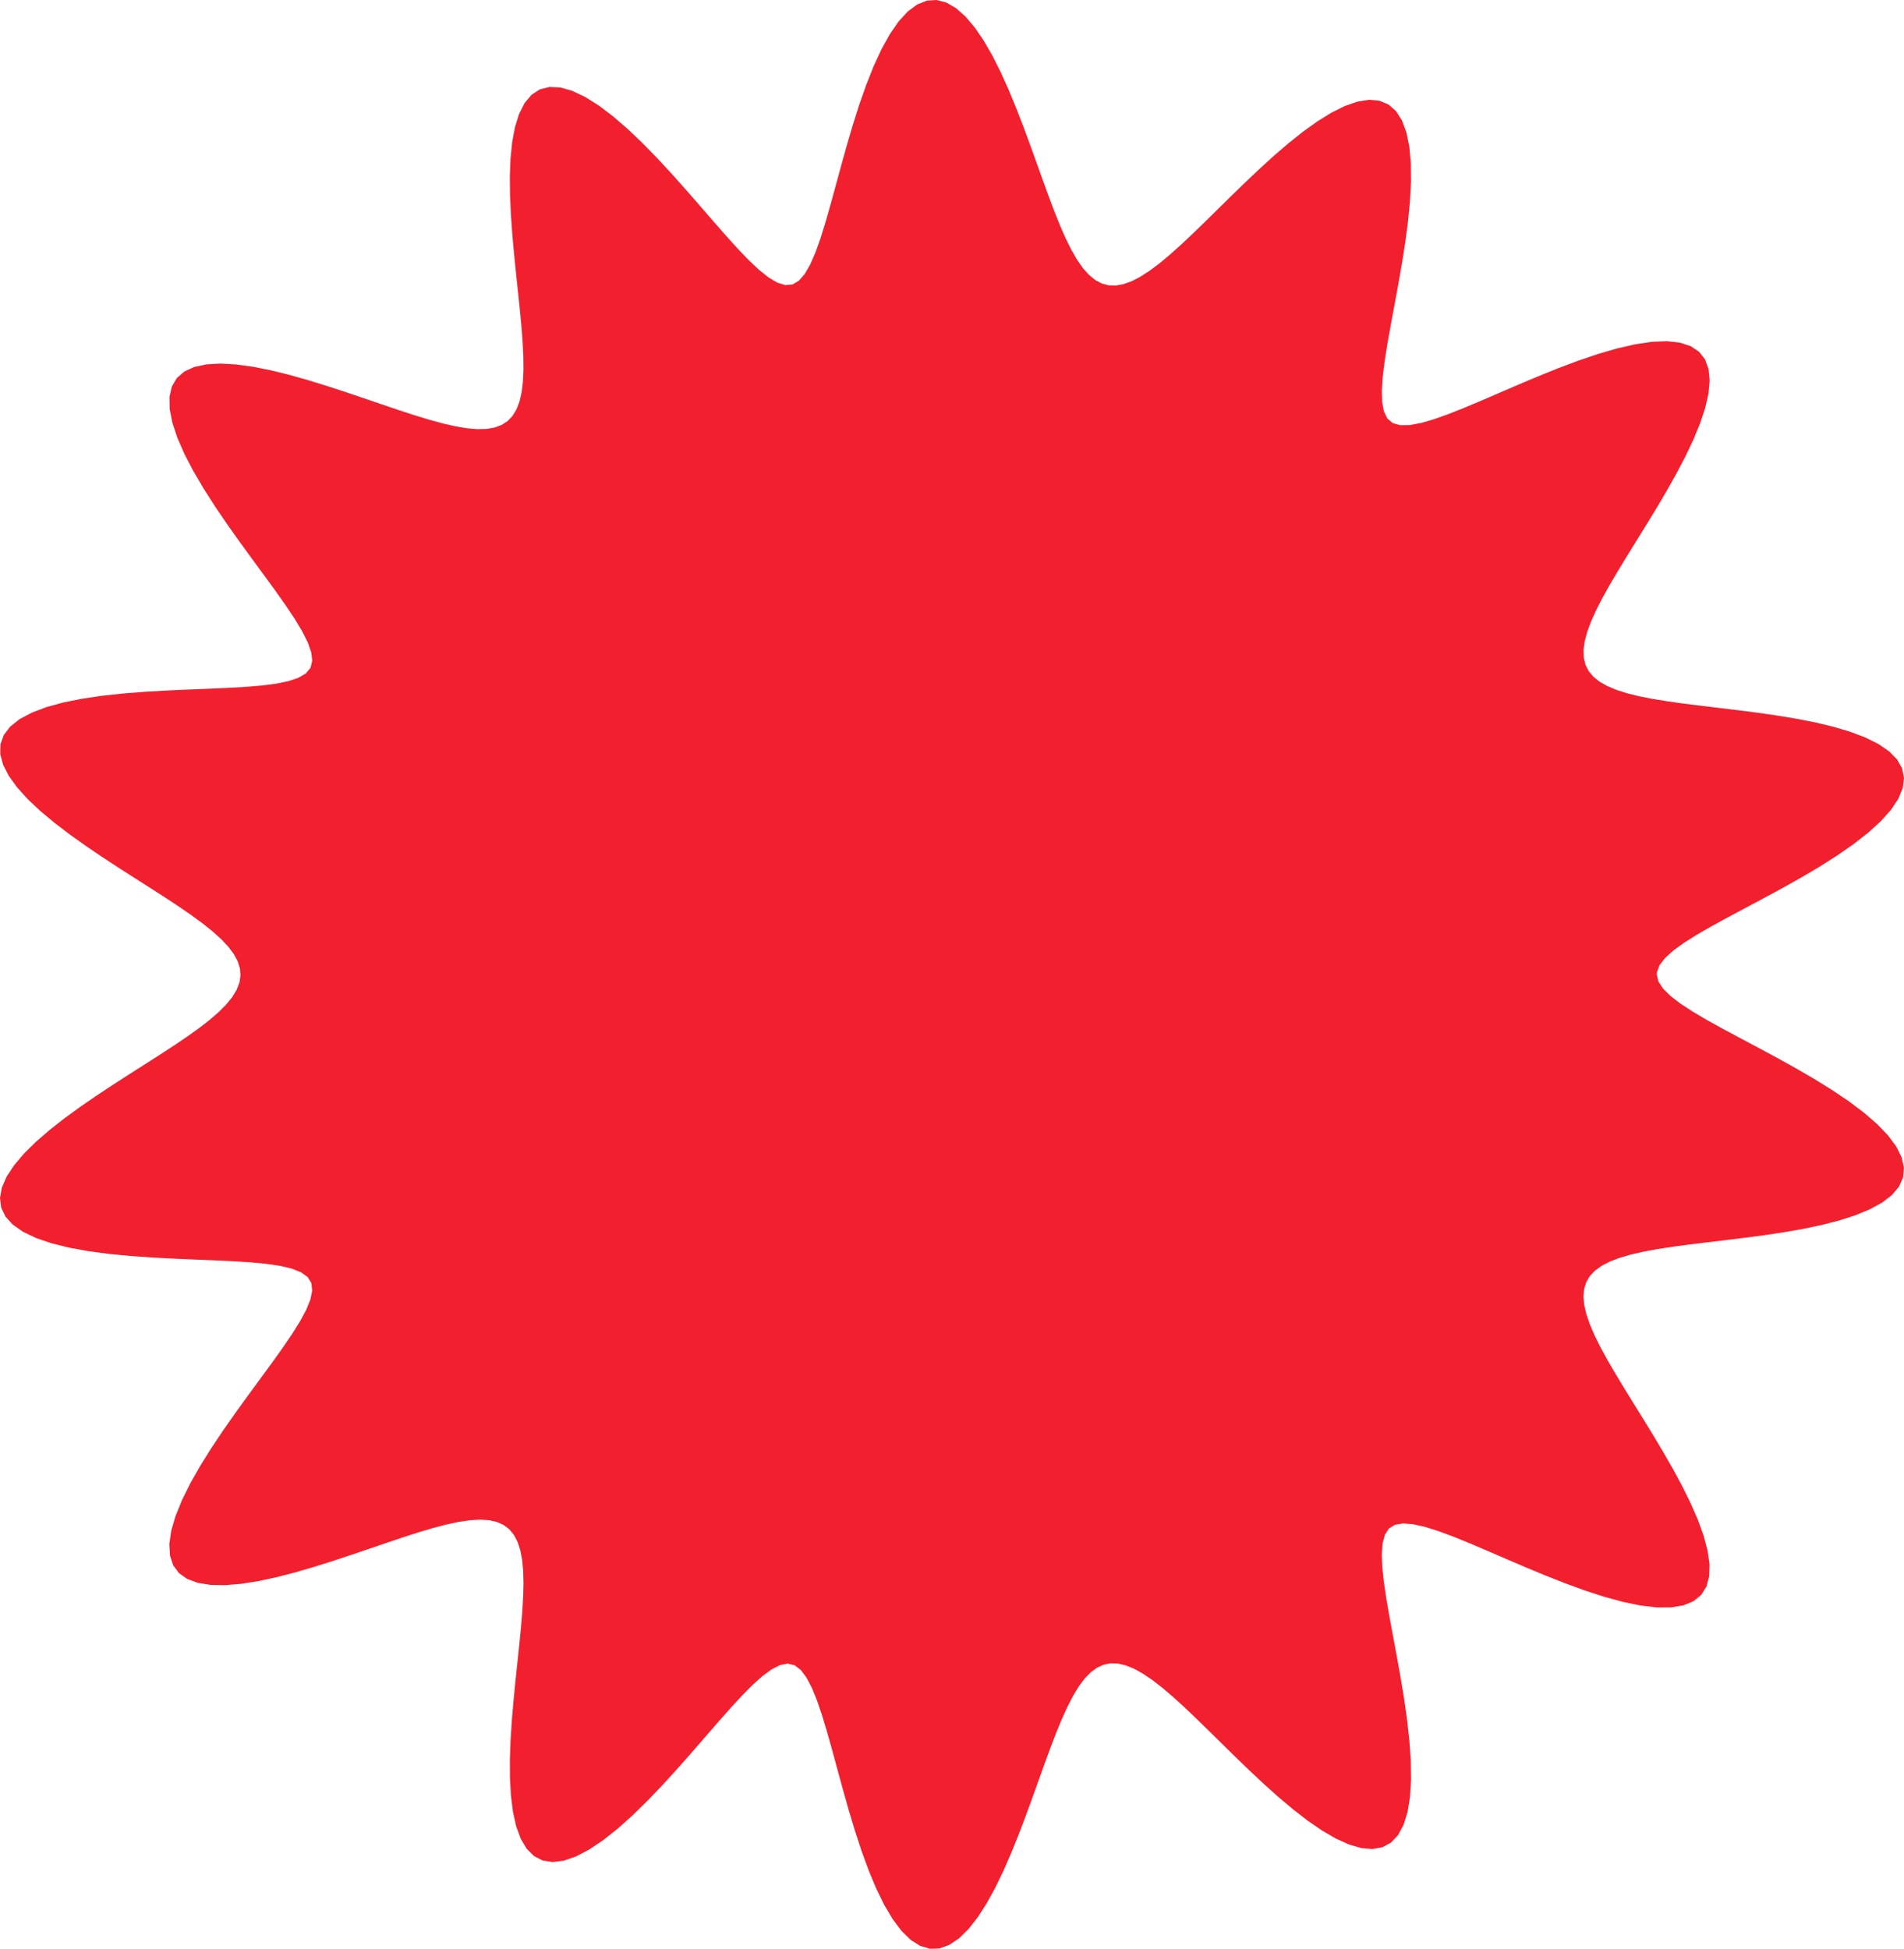 <svg width="213" height="218" viewBox="0 0 213 218" fill="none" xmlns="http://www.w3.org/2000/svg">
<path fill-rule="evenodd" clip-rule="evenodd" d="M185.344 109.005L185.527 109.798L186.054 110.601L186.889 111.425L188.001 112.277L189.36 113.165L190.935 114.093L192.693 115.067L194.599 116.089L196.616 117.161L198.7 118.282L200.809 119.449L202.893 120.659L204.904 121.903L206.791 123.173L208.503 124.458L209.994 125.746L211.22 127.023L212.146 128.273L212.743 129.484L212.994 130.641L212.892 131.733L212.439 132.749L211.652 133.683L210.552 134.528L209.172 135.284L207.55 135.953L205.729 136.537L203.751 137.043L201.663 137.479L199.507 137.855L197.323 138.182L195.15 138.47L193.019 138.731L190.96 138.977L188.997 139.218L187.151 139.465L185.436 139.728L183.866 140.017L182.451 140.34L181.197 140.705L180.109 141.121L179.191 141.594L178.444 142.13L177.866 142.737L177.459 143.42L177.218 144.184L177.142 145.034L177.226 145.975L177.465 147.01L177.853 148.141L178.382 149.372L179.042 150.703L179.823 152.132L180.71 153.658L181.689 155.276L182.739 156.979L183.841 158.756L184.969 160.597L186.095 162.483L187.19 164.396L188.222 166.313L189.156 168.208L189.958 170.053L190.593 171.817L191.031 173.471L191.243 174.983L191.205 176.326L190.9 177.475L190.32 178.408L189.463 179.113L188.337 179.581L186.958 179.813L185.349 179.816L183.541 179.605L181.567 179.199L179.466 178.626L177.278 177.915L175.043 177.098L172.797 176.21L170.578 175.286L168.418 174.36L166.345 173.464L164.386 172.63L162.562 171.89L160.892 171.27L159.392 170.801L158.077 170.509L156.96 170.422L156.055 170.572L155.375 170.991L154.921 171.697L154.665 172.671L154.579 173.895L154.638 175.348L154.818 177.012L155.094 178.864L155.444 180.881L155.841 183.038L156.263 185.304L156.682 187.645L157.074 190.025L157.412 192.403L157.67 194.733L157.825 196.972L157.854 199.074L157.74 200.993L157.466 202.689L157.022 204.127L156.405 205.277L155.615 206.119L154.657 206.643L153.543 206.847L152.289 206.74L150.915 206.34L149.44 205.673L147.89 204.77L146.286 203.667L144.652 202.403L143.008 201.019L141.373 199.554L139.763 198.046L138.193 196.529L136.673 195.037L135.212 193.598L133.815 192.236L132.487 190.973L131.229 189.828L130.041 188.815L128.922 187.947L127.87 187.234L126.882 186.684L125.953 186.303L125.079 186.096L124.256 186.066L123.478 186.217L122.739 186.55L122.033 187.064L121.355 187.759L120.699 188.634L120.058 189.684L119.426 190.905L118.796 192.288L118.162 193.825L117.518 195.501L116.857 197.302L116.173 199.207L115.461 201.193L114.715 203.231L113.932 205.288L113.107 207.328L112.239 209.311L111.327 211.194L110.373 212.931L109.379 214.478L108.349 215.791L107.291 216.83L106.212 217.561L105.122 217.957L104.03 218L102.947 217.684L101.884 217.012L100.85 216L99.855 214.673L98.904 213.065L98.003 211.217L97.155 209.178L96.361 206.996L95.618 204.724L94.924 202.412L94.274 200.11L93.66 197.863L93.076 195.713L92.51 193.699L91.954 191.857L91.396 190.219L90.824 188.813L90.225 187.67L89.585 186.816L88.888 186.283L88.117 186.099L87.261 186.265L86.317 186.745L85.284 187.506L84.162 188.515L82.951 189.742L81.653 191.154L80.272 192.717L78.814 194.397L77.287 196.154L75.703 197.946L74.075 199.729L72.42 201.458L70.756 203.084L69.105 204.561L67.489 205.843L65.931 206.89L64.454 207.666L63.078 208.142L61.824 208.299L60.706 208.128L59.735 207.628L58.918 206.811L58.257 205.696L57.749 204.311L57.387 202.691L57.158 200.873L57.048 198.9L57.041 196.812L57.118 194.651L57.259 192.456L57.446 190.262L57.658 188.101L57.879 186.001L58.091 183.985L58.279 182.071L58.429 180.276L58.528 178.612L58.564 177.087L58.528 175.708L58.41 174.478L58.202 173.399L57.897 172.473L57.489 171.698L56.972 171.073L56.341 170.594L55.591 170.258L54.719 170.061L53.722 169.996L52.597 170.059L51.345 170.241L49.965 170.534L48.459 170.928L46.833 171.412L45.092 171.971L43.246 172.591L41.307 173.253L39.292 173.938L37.22 174.624L35.116 175.287L33.006 175.901L30.922 176.439L28.897 176.874L26.968 177.178L25.173 177.327L23.548 177.297L22.127 177.069L20.941 176.631L20.016 175.973L19.369 175.095L19.011 174.001L18.944 172.705L19.158 171.225L19.638 169.583L20.36 167.809L21.291 165.932L22.398 163.984L23.638 161.997L24.973 160.001L26.358 158.025L27.754 156.095L29.12 154.233L30.419 152.459L31.614 150.788L32.674 149.234L33.565 147.808L34.258 146.519L34.722 145.374L34.926 144.378L34.835 143.54L34.418 142.861L33.679 142.329L32.647 141.918L31.345 141.608L29.799 141.379L28.033 141.211L26.075 141.086L23.953 140.988L21.701 140.897L19.355 140.796L16.956 140.668L14.547 140.497L12.175 140.267L9.89 139.963L7.742 139.572L5.78 139.086L4.048 138.497L2.589 137.802L1.434 136.999L0.61 136.093L0.131 135.09L0 134.001L0.211 132.837L0.748 131.613L1.585 130.343L2.688 129.044L4.019 127.73L5.537 126.415L7.197 125.112L8.956 123.831L10.772 122.58L12.607 121.367L14.424 120.196L16.191 119.07L17.881 117.99L19.469 116.954L20.937 115.962L22.267 115.011L23.446 114.097L24.463 113.216L25.311 112.364L25.983 111.534L26.474 110.723L26.782 109.923L26.905 109.131L26.842 108.339L26.593 107.542L26.159 106.735L25.544 105.912L24.752 105.067L23.788 104.196L22.659 103.293L21.376 102.354L19.951 101.376L18.399 100.354L16.739 99.288L14.993 98.176L13.189 97.019L11.356 95.82L9.53 94.581L7.748 93.308L6.052 92.011L4.484 90.699L3.089 89.383L1.909 88.077L0.984 86.797L0.348 85.556L0.031 84.372L0.051 83.257L0.42 82.225L1.135 81.288L2.186 80.452L3.552 79.722L5.201 79.099L7.095 78.581L9.189 78.161L11.436 77.831L13.785 77.578L16.187 77.39L18.595 77.25L20.963 77.143L23.249 77.051L25.415 76.956L27.429 76.842L29.259 76.69L30.878 76.482L32.26 76.2L33.381 75.823L34.216 75.332L34.739 74.703L34.931 73.915L34.817 72.969L34.432 71.871L33.809 70.627L32.977 69.243L31.968 67.73L30.812 66.095L29.543 64.352L28.194 62.516L26.804 60.605L25.41 58.641L24.055 56.649L22.78 54.655L21.627 52.692L20.635 50.788L19.843 48.978L19.283 47.291L18.982 45.757L18.958 44.4L19.224 43.24L19.779 42.292L20.617 41.564L21.722 41.056L23.071 40.763L24.635 40.672L26.38 40.766L28.27 41.023L30.268 41.419L32.337 41.927L34.443 42.52L36.552 43.17L38.637 43.851L40.673 44.539L42.638 45.211L44.514 45.847L46.29 46.427L47.954 46.936L49.498 47.36L50.919 47.686L52.212 47.905L53.377 48.006L54.415 47.983L55.327 47.829L56.115 47.538L56.784 47.105L57.337 46.526L57.779 45.799L58.116 44.921L58.353 43.891L58.499 42.71L58.561 41.377L58.546 39.898L58.467 38.278L58.332 36.523L58.154 34.646L57.948 32.661L57.728 30.585L57.511 28.44L57.315 26.253L57.157 24.055L57.058 21.879L57.036 19.764L57.111 17.75L57.3 15.878L57.618 14.19L58.079 12.726L58.691 11.522L59.458 10.608L60.38 10.005L61.452 9.729L62.665 9.782L64.004 10.158L65.451 10.841L66.985 11.805L68.585 13.017L70.228 14.436L71.89 16.02L73.55 17.721L75.188 19.492L76.788 21.286L78.334 23.059L79.815 24.767L81.222 26.372L82.546 27.836L83.785 29.125L84.936 30.207L85.998 31.05L86.97 31.623L87.854 31.893L88.652 31.825L89.37 31.399L90.026 30.644L90.637 29.59L91.216 28.265L91.777 26.697L92.332 24.917L92.894 22.954L93.472 20.844L94.075 18.623L94.713 16.334L95.392 14.02L96.118 11.729L96.896 9.513L97.727 7.423L98.611 5.509L99.547 3.82L100.529 2.399L101.551 1.283L102.606 0.501L103.683 0.071L104.773 0L105.866 0.285L106.949 0.912L108.015 1.856L109.055 3.086L110.061 4.562L111.028 6.244L111.953 8.085L112.835 10.041L113.673 12.068L114.47 14.124L115.227 16.172L115.95 18.177L116.642 20.11L117.31 21.947L117.959 23.665L118.595 25.248L119.225 26.681L119.856 27.954L120.494 29.06L121.144 29.991L121.815 30.743L122.511 31.316L123.238 31.706L124.004 31.915L124.812 31.942L125.669 31.792L126.58 31.465L127.549 30.968L128.58 30.306L129.677 29.487L130.843 28.519L132.078 27.414L133.385 26.187L134.76 24.855L136.201 23.438L137.703 21.959L139.258 20.447L140.857 18.933L142.485 17.45L144.128 16.036L145.768 14.729L147.384 13.571L148.954 12.6L150.455 11.854L151.864 11.366L153.158 11.163L154.318 11.267L155.327 11.688L156.172 12.43L156.845 13.484L157.343 14.832L157.67 16.45L157.834 18.302L157.849 20.351L157.732 22.55L157.504 24.857L157.189 27.224L156.811 29.608L156.398 31.966L155.974 34.26L155.566 36.455L155.199 38.52L154.897 40.427L154.684 42.153L154.584 43.675L154.62 44.974L154.819 46.03L155.207 46.824L155.814 47.335L156.649 47.566L157.699 47.552L158.953 47.322L160.395 46.906L162.012 46.331L163.789 45.626L165.708 44.819L167.747 43.94L169.882 43.02L172.086 42.091L174.327 41.188L176.57 40.345L178.777 39.596L180.91 38.976L182.928 38.514L184.793 38.238L186.469 38.17L187.925 38.328L189.133 38.721L190.077 39.351L190.746 40.213L191.137 41.295L191.259 42.578L191.124 44.04L190.756 45.652L190.18 47.384L189.427 49.207L188.532 51.089L187.527 53.002L186.449 54.919L185.329 56.816L184.198 58.673L183.086 60.472L182.016 62.2L181.013 63.846L180.095 65.401L179.278 66.862L178.578 68.224L178.007 69.487L177.573 70.65L177.286 71.715L177.152 72.685L177.176 73.564L177.364 74.355L177.718 75.063L178.241 75.693L178.935 76.252L179.799 76.744L180.832 77.177L182.034 77.558L183.398 77.894L184.919 78.192L186.589 78.462L188.396 78.714L190.324 78.955L192.354 79.198L194.465 79.454L196.628 79.732L198.812 80.045L200.981 80.404L203.096 80.82L205.113 81.303L206.99 81.862L208.68 82.502L210.141 83.231L211.334 84.048L212.224 84.953L212.785 85.944L213 87.013L212.861 88.15L212.373 89.345L211.549 90.585L210.415 91.855L209.004 93.14L207.358 94.428L205.521 95.704L203.544 96.958L201.478 98.179L199.372 99.361L197.274 100.497L195.232 101.584L193.286 102.622L191.477 103.611L189.84 104.553L188.409 105.453L187.214 106.316L186.288 107.148L185.66 107.957L185.363 108.753L185.344 109.005Z" fill="url(#paint0_linear_285_1585)"/>
<defs>
<linearGradient id="paint0_linear_285_1585" x1="-553.948" y1="489.671" x2="-696.886" y2="327.97" gradientUnits="userSpaceOnUse">
<stop stop-color="#F21F2E"/>
<stop offset="1" stop-color="#F24A3D"/>
</linearGradient>
</defs>
</svg>
